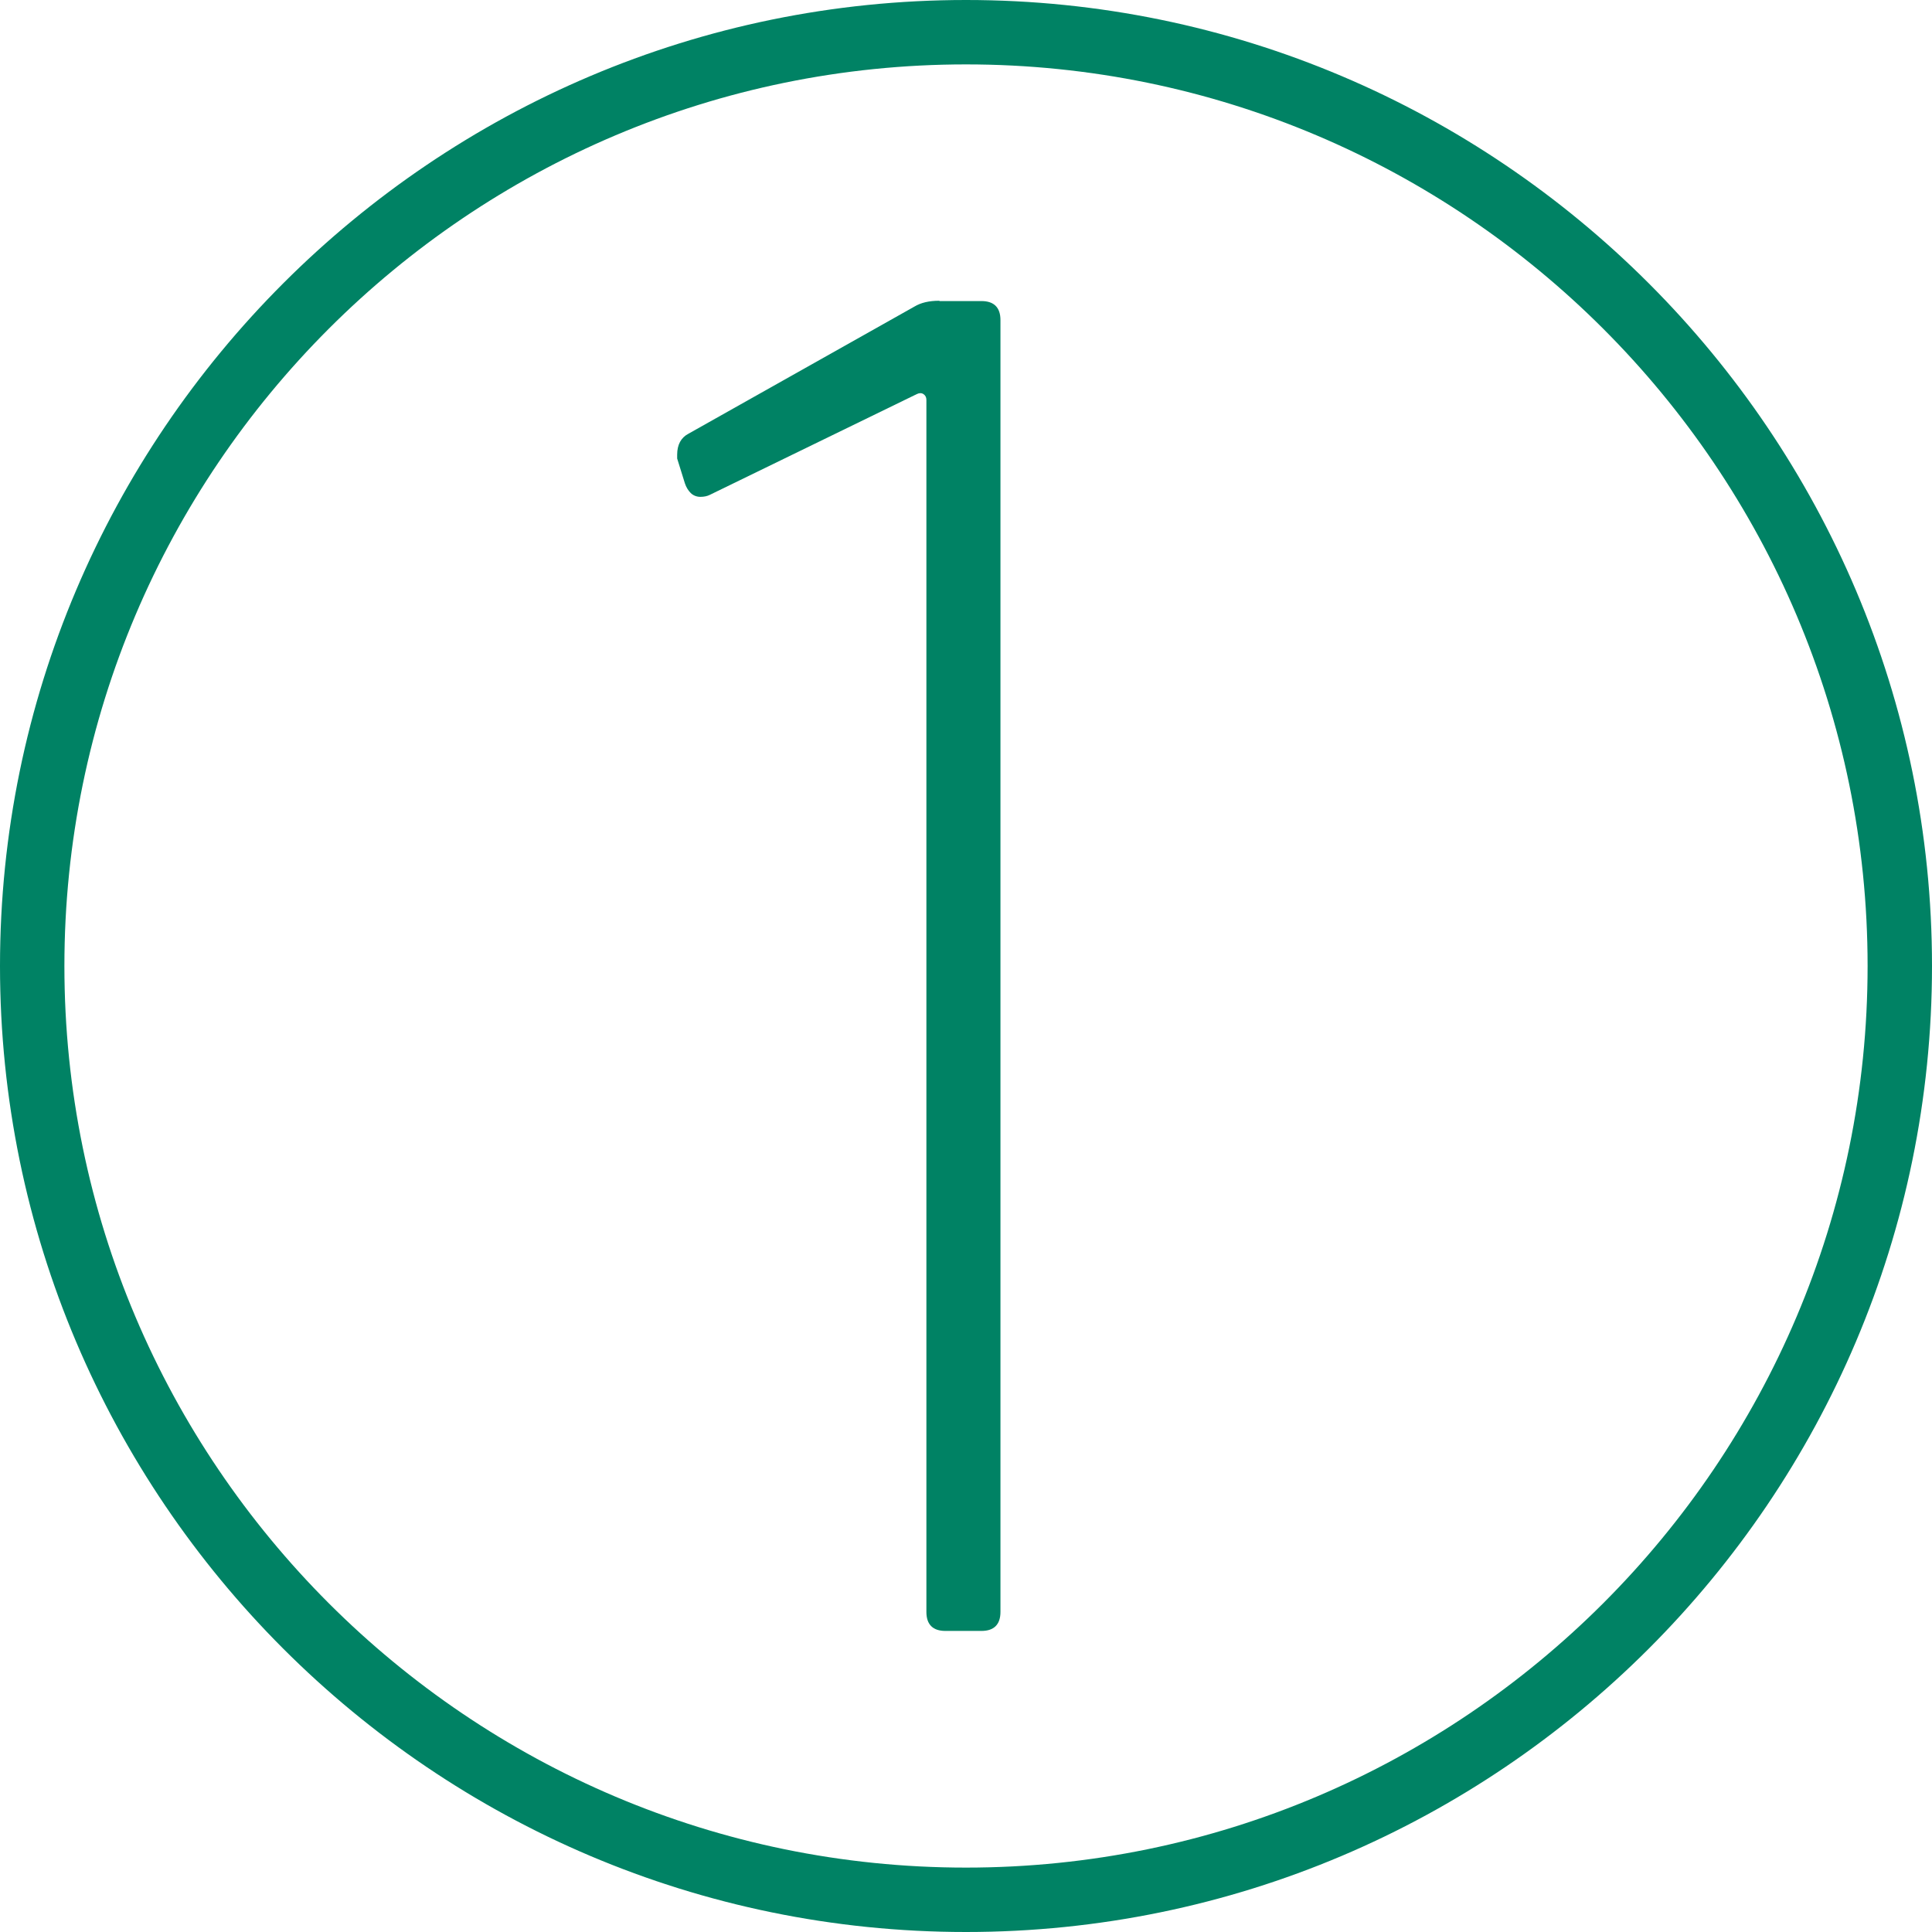 <?xml version="1.0" encoding="UTF-8"?><svg id="Layer_1" xmlns="http://www.w3.org/2000/svg" viewBox="0 0 60 60"><defs><style>.cls-1{fill:#008264;stroke-width:0px;}</style></defs><path class="cls-1" d="M30,60C13.46,60,0,46.54,0,30S13.46,0,30,0s30,13.46,30,30-13.46,30-30,30ZM30,2C14.56,2,2,14.56,2,30s12.56,28,28,28,28-12.56,28-28S45.44,2,30,2Z"/><path class="cls-1" d="M29.18,9.35h1.3c.39,0,.59.2.59.59v40.12c0,.39-.2.59-.59.59h-1.12c-.39,0-.59-.2-.59-.59V12.42c0-.08-.03-.14-.09-.18-.06-.04-.13-.04-.21,0l-6.43,3.13c-.08.04-.18.06-.29.06s-.22-.04-.3-.12c-.08-.08-.14-.18-.18-.3l-.24-.77v-.12c0-.31.12-.53.35-.65l7.02-3.95c.2-.12.45-.18.77-.18Z"/></svg>